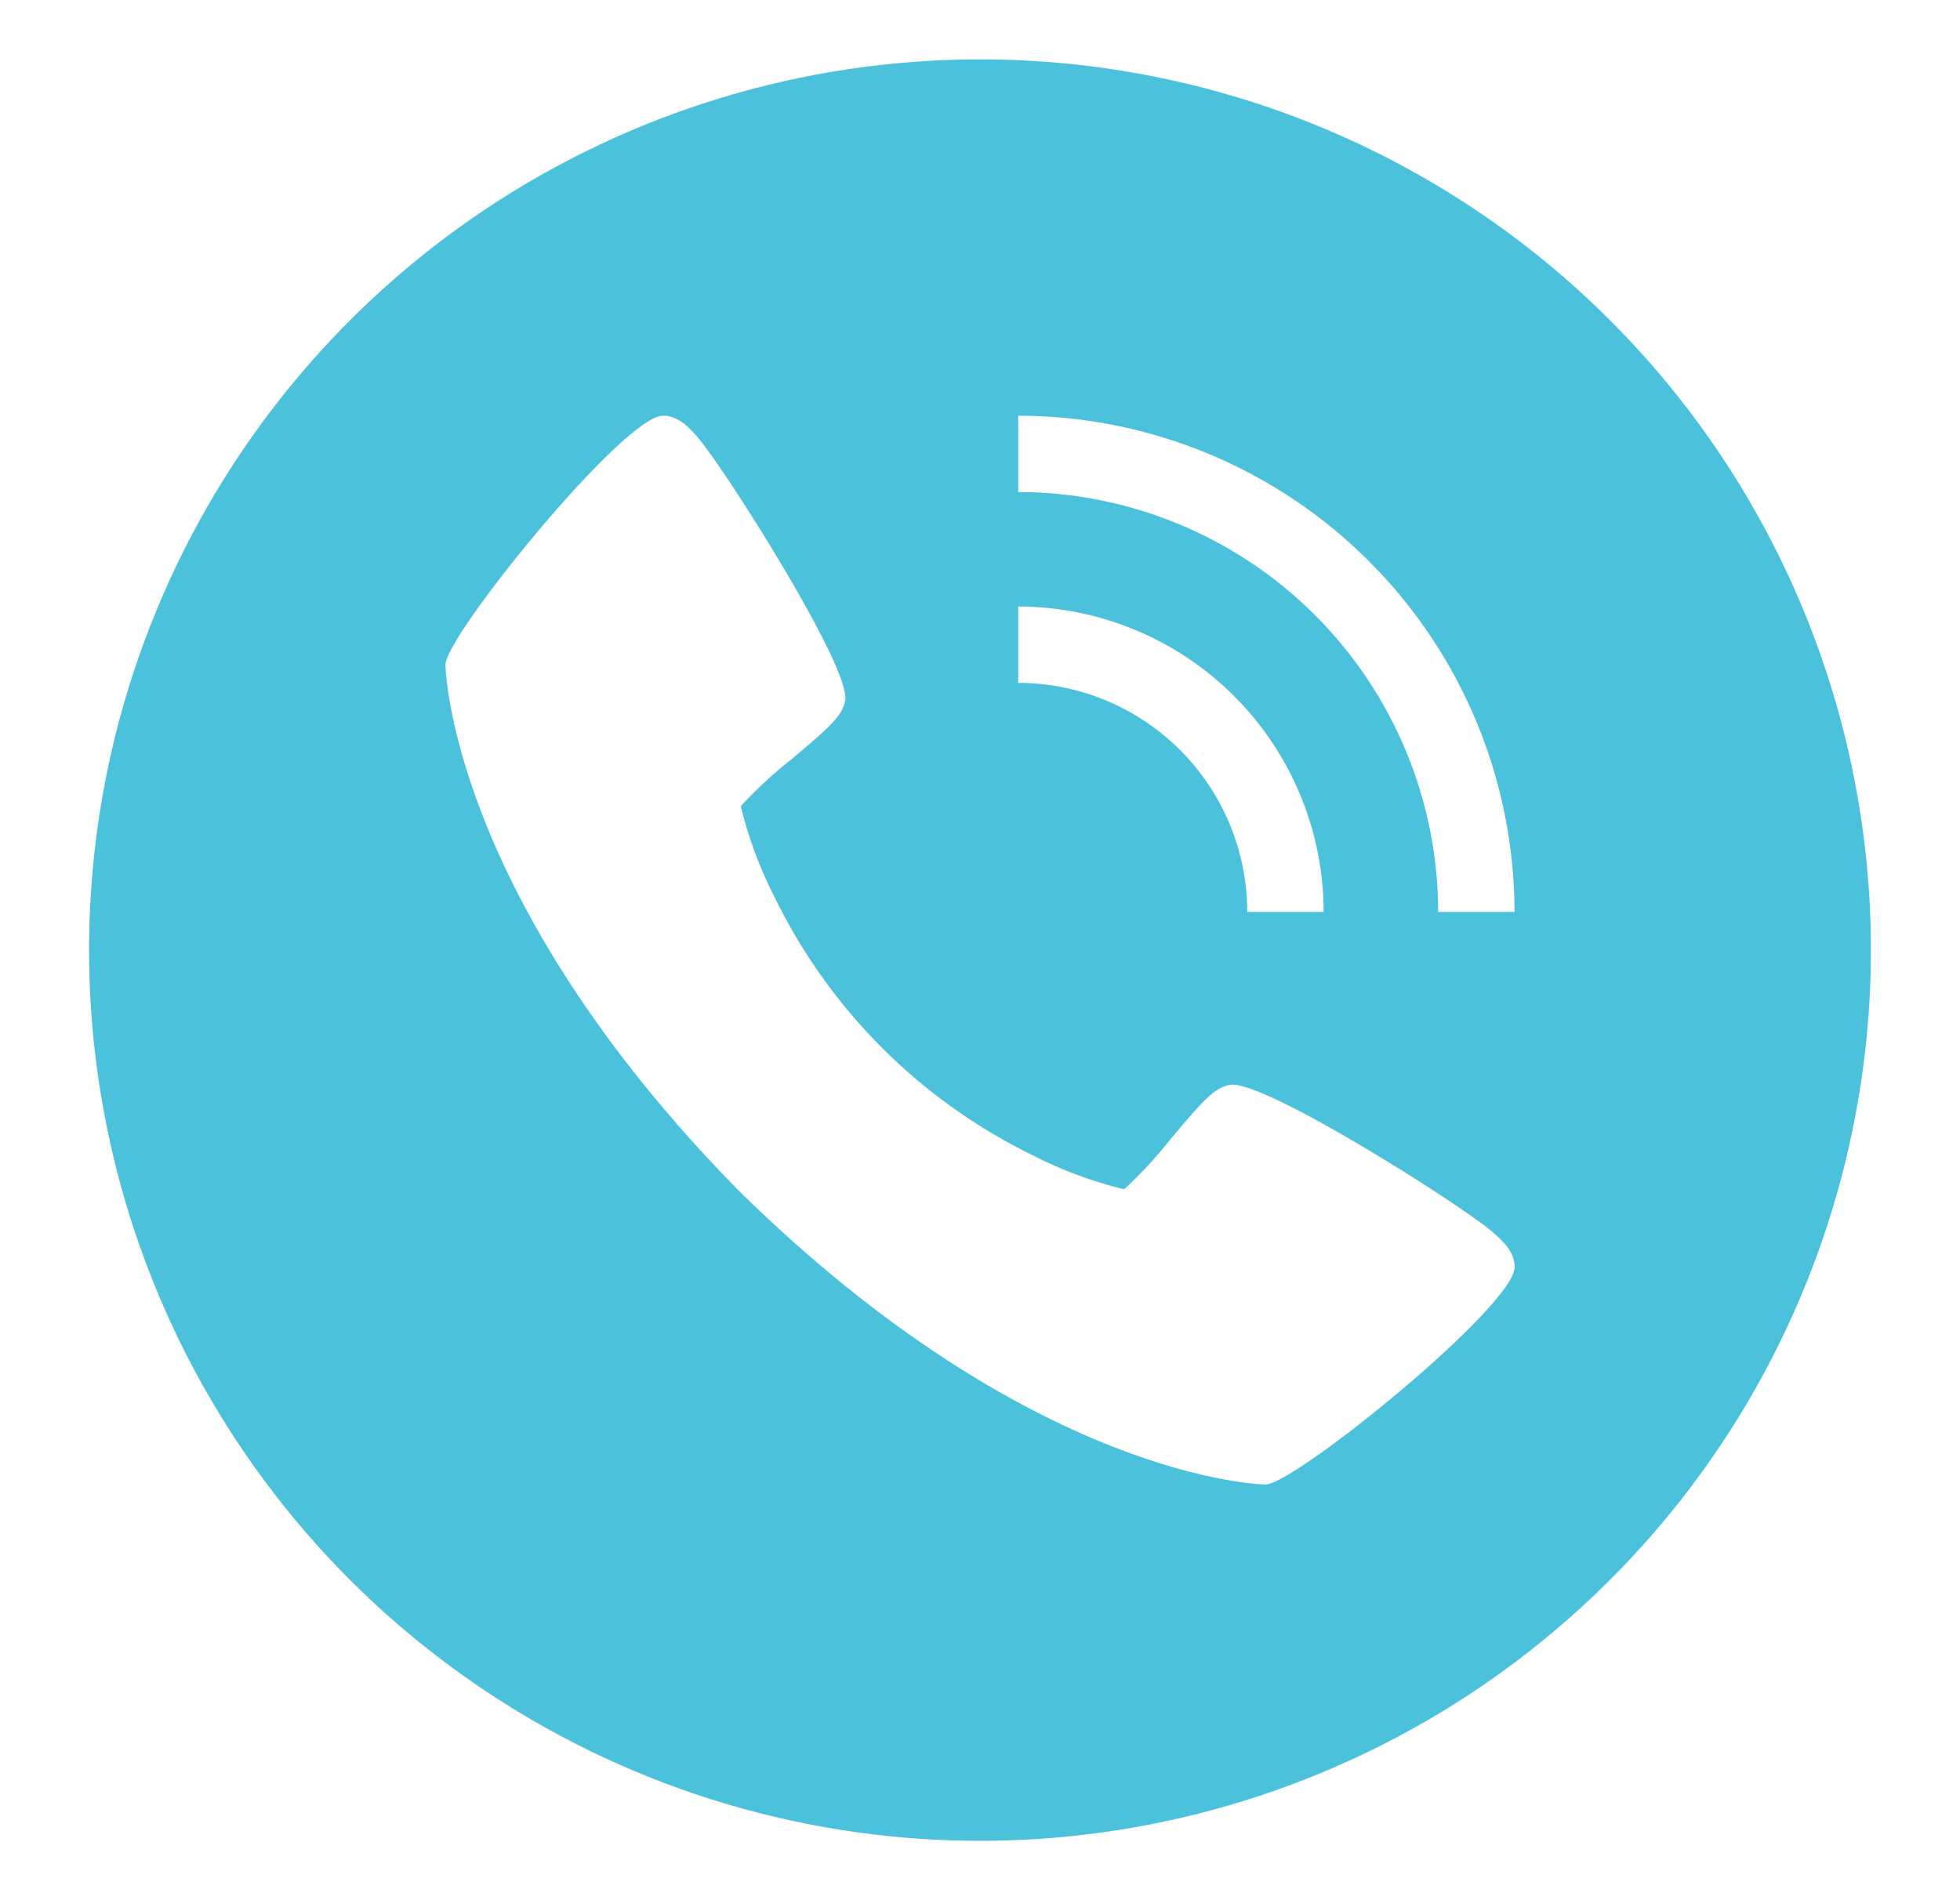 <svg width="33" height="32" viewBox="0 0 33 32" fill="none" xmlns="http://www.w3.org/2000/svg">
<path d="M16.5 1C13.533 1 10.633 1.88 8.166 3.528C5.7 5.176 3.777 7.519 2.642 10.26C1.506 13.001 1.209 16.017 1.788 18.926C2.367 21.836 3.796 24.509 5.893 26.607C7.991 28.704 10.664 30.133 13.574 30.712C16.483 31.291 19.499 30.994 22.24 29.858C24.981 28.723 27.324 26.8 28.972 24.334C30.62 21.867 31.5 18.967 31.5 16C31.5 12.022 29.92 8.206 27.107 5.393C24.294 2.58 20.478 1 16.5 1ZM17.143 10.214C18.506 10.216 19.814 10.758 20.778 11.722C21.742 12.686 22.284 13.993 22.286 15.357H21C20.999 14.334 20.592 13.354 19.869 12.631C19.146 11.908 18.166 11.501 17.143 11.5V10.214ZM21.308 25C21.269 25 17.408 24.934 12.443 20.057C7.566 15.094 7.5 11.231 7.5 11.192C7.5 10.711 10.5 7 11.163 7C11.393 7 11.572 7.156 11.768 7.39C12.24 7.952 14.327 11.246 14.231 11.795C14.185 12.053 13.966 12.249 13.338 12.776C13.029 13.019 12.739 13.287 12.472 13.576C12.6 14.105 12.79 14.617 13.038 15.102C13.963 17.003 15.499 18.538 17.4 19.462C17.885 19.71 18.397 19.9 18.926 20.028C19.215 19.761 19.483 19.471 19.726 19.162C20.253 18.534 20.449 18.315 20.707 18.269C21.256 18.169 24.55 20.26 25.112 20.732C25.346 20.932 25.502 21.107 25.502 21.337C25.5 22 21.789 25 21.308 25ZM24.214 15.357C24.212 13.482 23.466 11.685 22.141 10.359C20.815 9.034 19.018 8.288 17.143 8.286V7C19.359 7.003 21.483 7.884 23.049 9.451C24.616 11.017 25.497 13.141 25.5 15.357H24.214Z" fill="#4BC1DB"/>
</svg>

